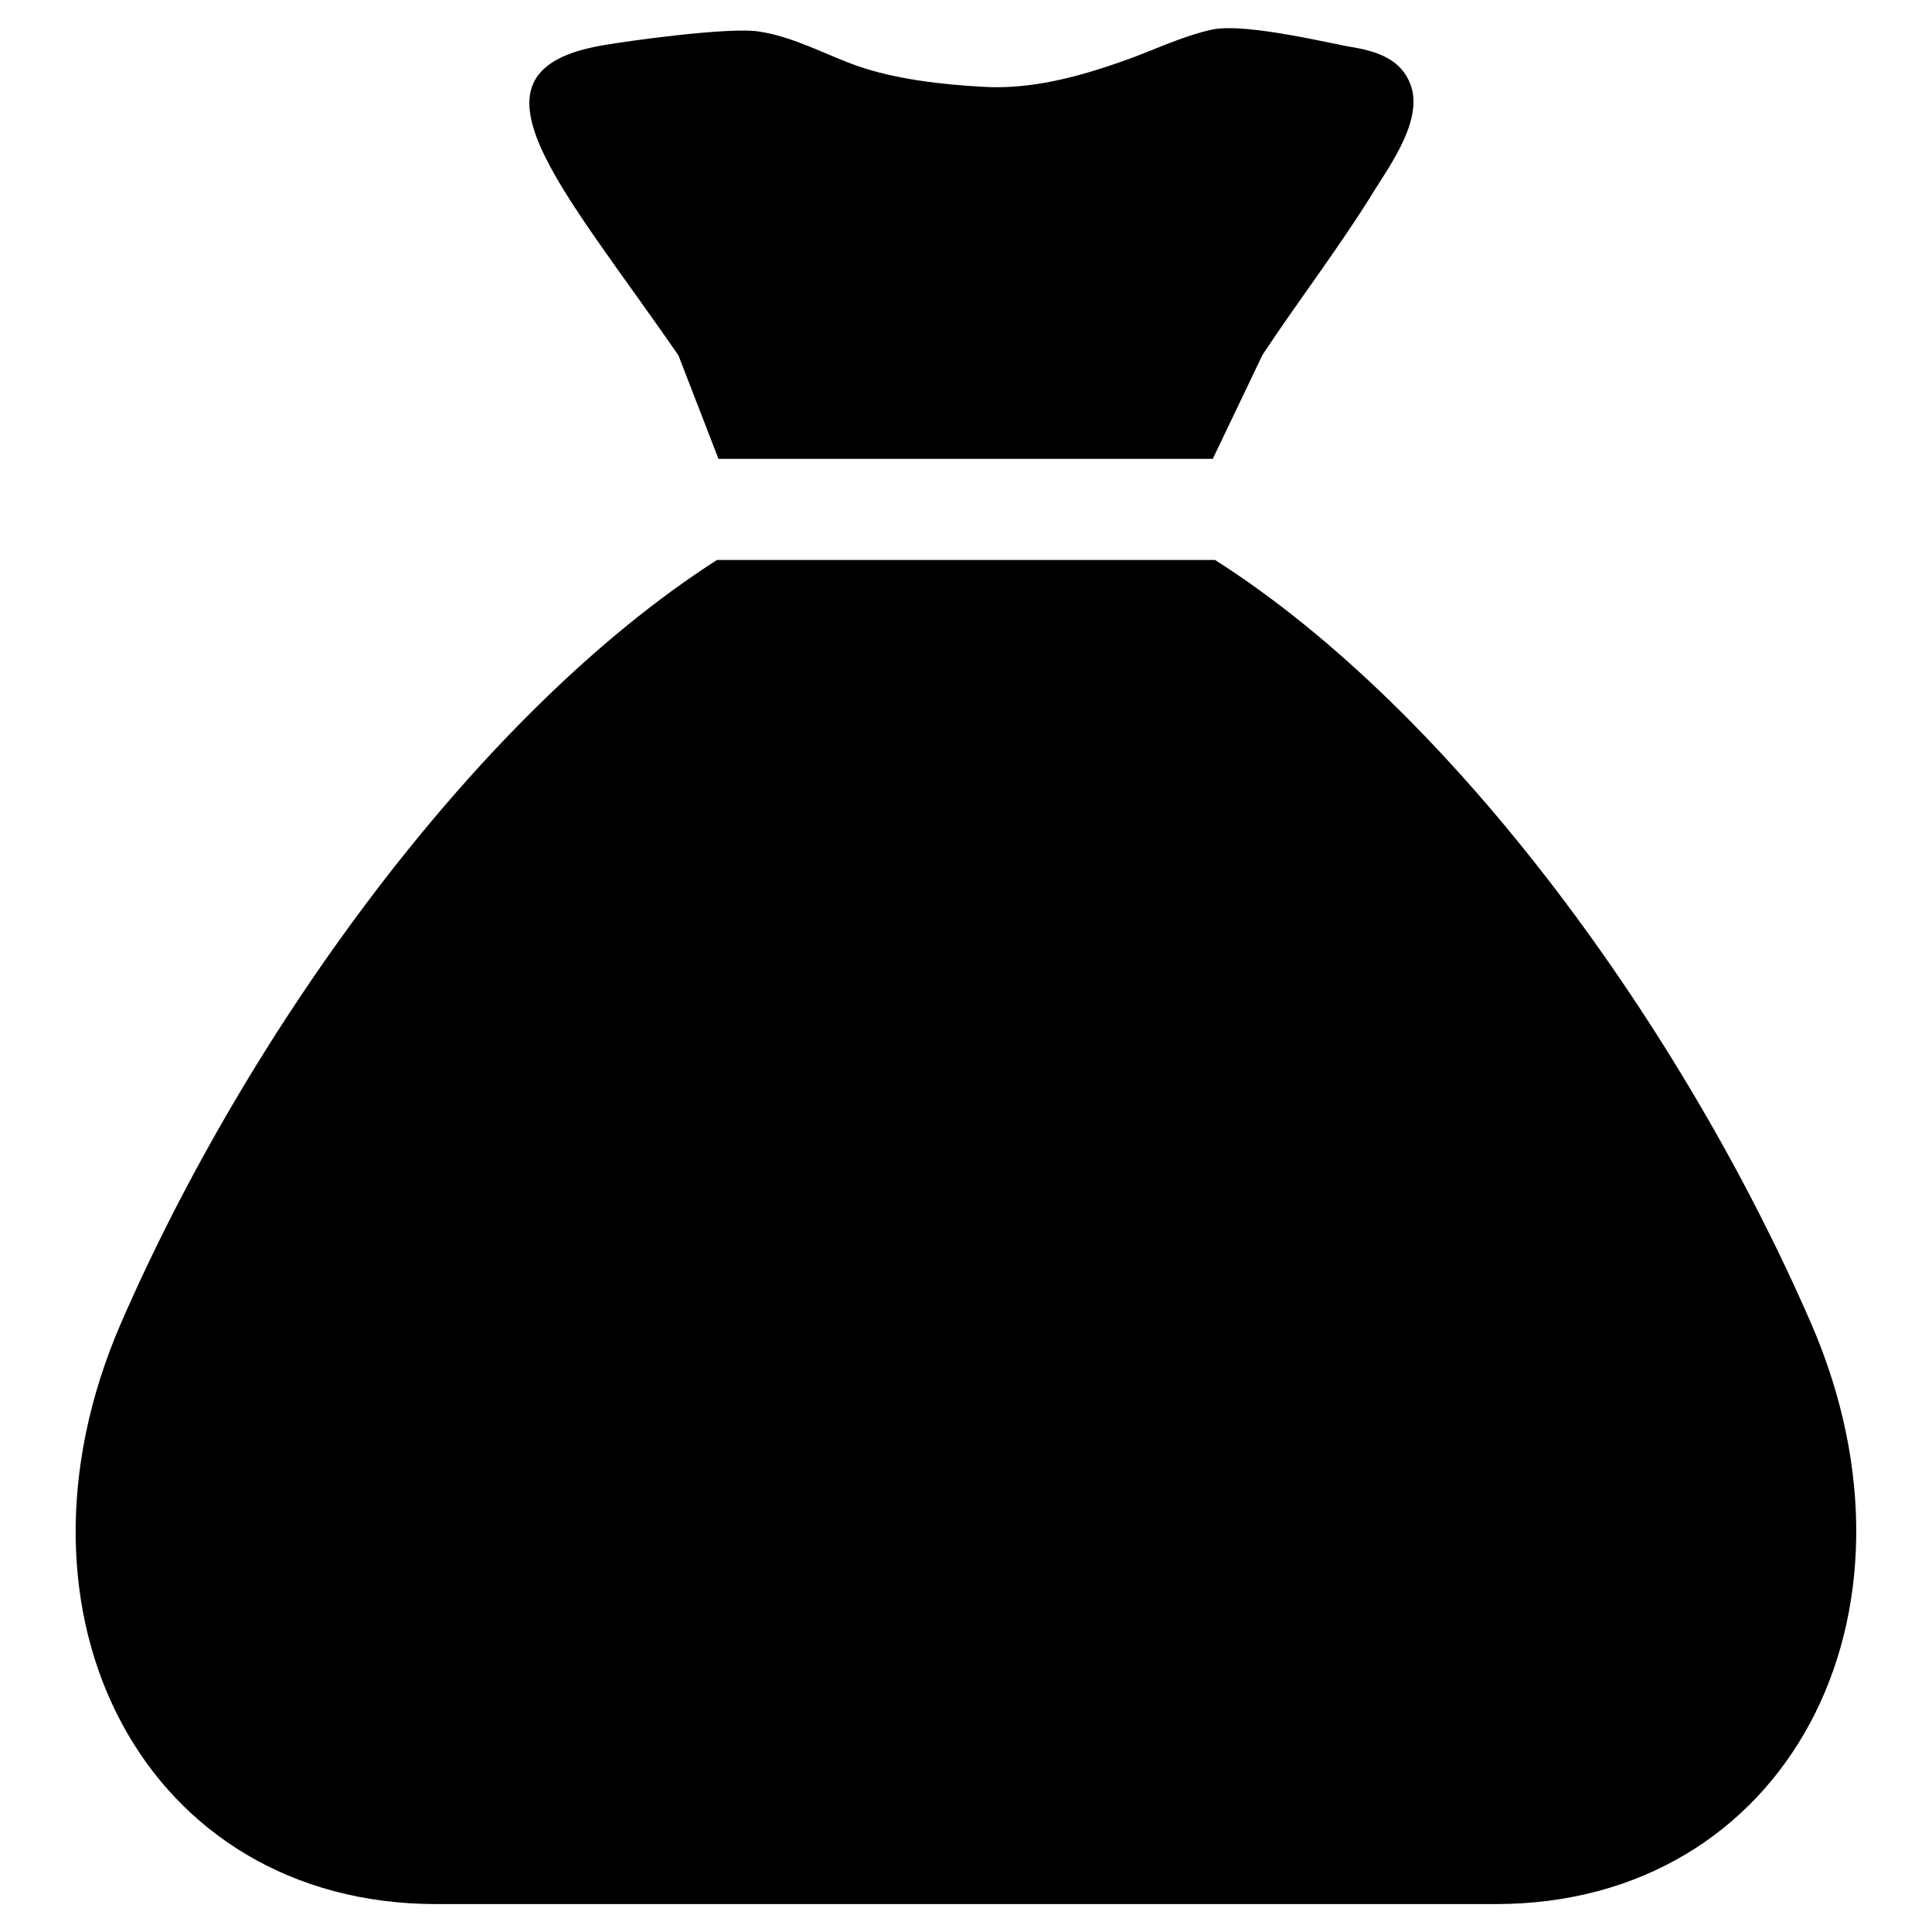 <?xml version="1.0" encoding="utf-8"?>
<!-- Svg Vector Icons : http://www.onlinewebfonts.com/icon -->
<!DOCTYPE svg PUBLIC "-//W3C//DTD SVG 1.1//EN" "http://www.w3.org/Graphics/SVG/1.1/DTD/svg11.dtd">
<svg version="1.1" xmlns="http://www.w3.org/2000/svg" xmlns:xlink="http://www.w3.org/1999/xlink" x="0px" y="0px" viewBox="0 0 256 256" enable-background="new 0 0 256 256" xml:space="preserve">
<g><g><path fill="#000000" d="M161,74.2H95c-31.8,20.4-62.2,62.5-79,101.2c-16.8,38.8,3.3,76.9,41.8,76.9h140.4c38.4,0,58.6-38.1,41.8-76.9C223.2,136.7,192.9,94.5,161,74.2z M95.2,60.8h65.5l6.6-13.8c4.9-7.4,10.3-14.4,14.9-21.9c2.2-3.5,6.4-9.4,4.7-13.9c-1.2-3.2-4.1-4.3-7.4-4.9C177.2,6,165.4,3,160.7,3.9c-4.2,0.9-8.1,2.9-12.2,4.3c-5.7,2-12,3.7-18.3,3.3c-5.4-0.3-11.6-1-16.7-2.8c-4.2-1.5-8.3-3.8-12.8-4.5c-3.9-0.7-18,1.3-20.8,1.8c-20,3.4-5.5,18.6,10,41.1L95.2,60.8z M106.1,202.1l6.6,6.2l6.4-6.4l62.1-62.1L168,126.6l-55.7,55.8l-32.7-30.9l-12.8,13.6L106.1,202.1z"/></g></g>
</svg>